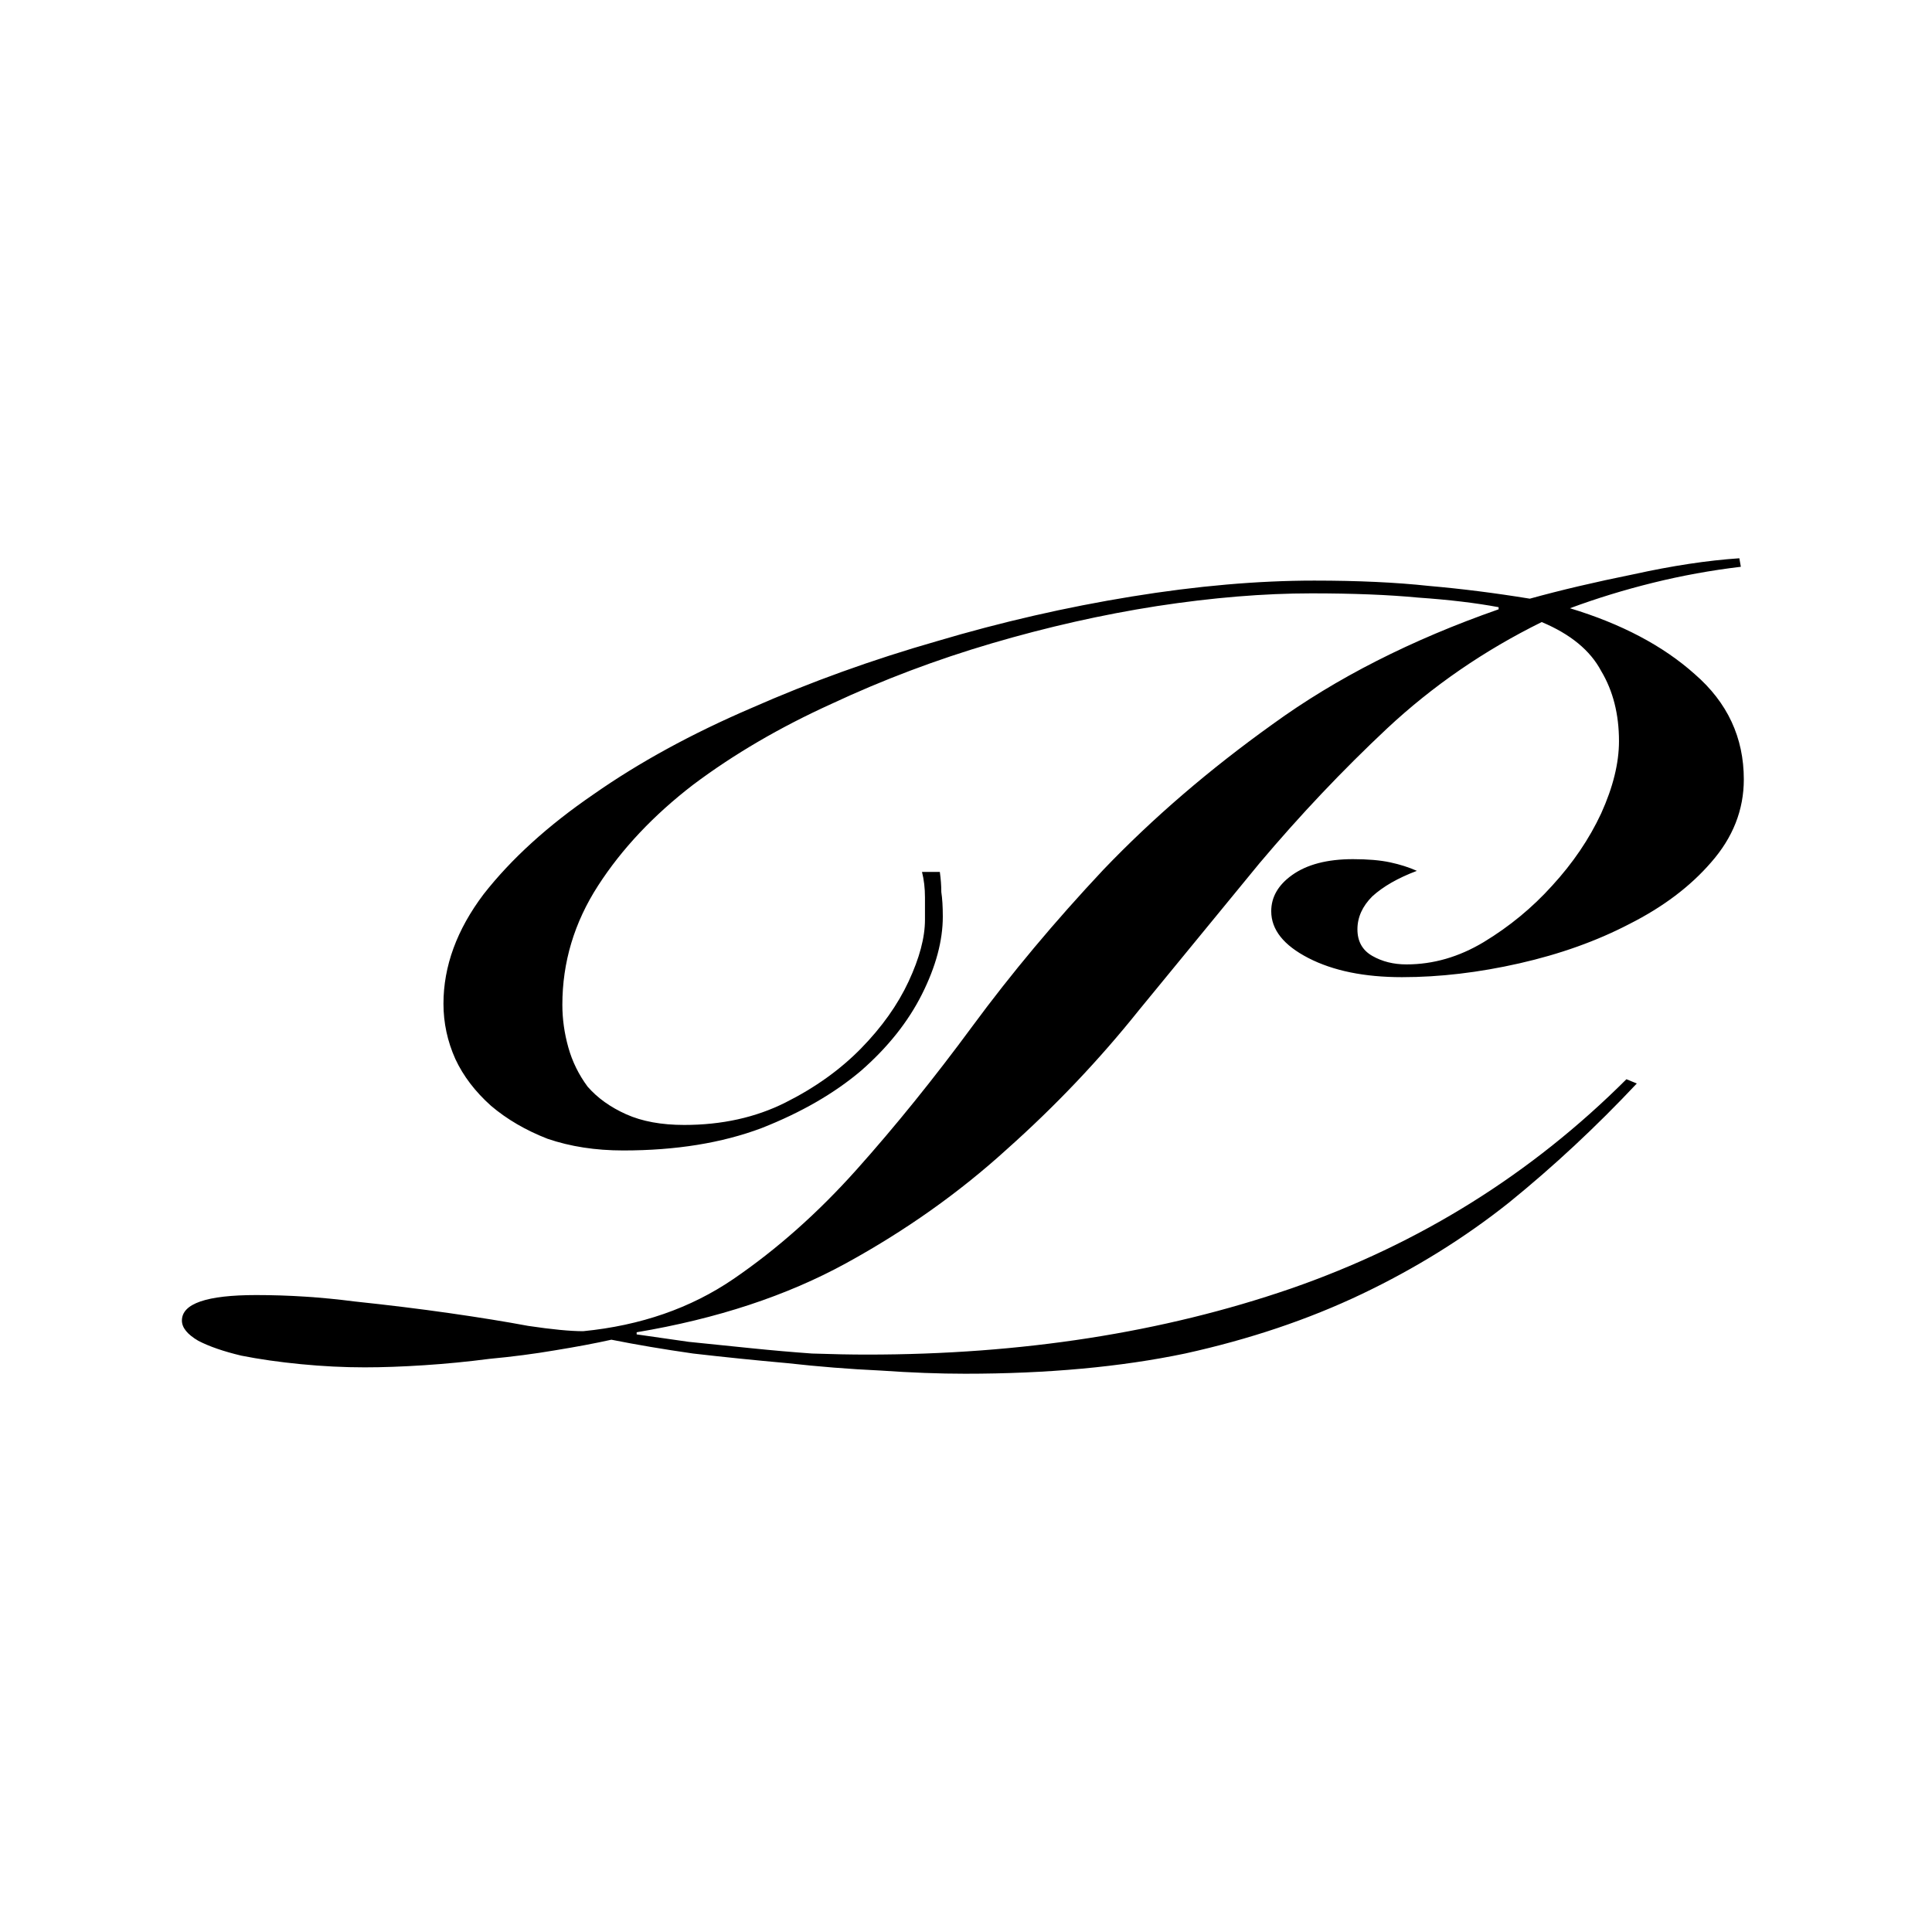 <?xml version="1.0" encoding="UTF-8"?> <svg xmlns="http://www.w3.org/2000/svg" width="308" height="308" viewBox="0 0 308 308" fill="none"><rect width="308" height="308" fill="white"></rect><path d="M277.526 90.356C272.788 90.921 268.128 91.768 263.548 92.898C258.968 94.028 254.545 95.384 250.281 96.966C258.494 99.452 265.127 102.955 270.182 107.475C275.394 111.994 278 117.588 278 124.254C278 129.113 276.263 133.52 272.788 137.475C269.471 141.316 265.127 144.593 259.757 147.305C254.545 150.017 248.701 152.107 242.225 153.576C235.75 155.045 229.511 155.78 223.509 155.78C217.507 155.78 212.532 154.763 208.583 152.729C204.635 150.695 202.66 148.209 202.66 145.271C202.66 143.011 203.766 141.09 205.977 139.508C208.346 137.814 211.584 136.966 215.691 136.966C218.06 136.966 220.034 137.136 221.614 137.475C223.193 137.814 224.615 138.266 225.878 138.831C222.877 139.96 220.508 141.316 218.771 142.898C217.191 144.48 216.402 146.232 216.402 148.153C216.402 150.073 217.191 151.486 218.771 152.39C220.35 153.294 222.167 153.746 224.22 153.746C228.484 153.746 232.591 152.559 236.539 150.186C240.646 147.701 244.279 144.706 247.438 141.203C250.755 137.588 253.361 133.746 255.256 129.678C257.151 125.497 258.099 121.655 258.099 118.153C258.099 113.859 257.151 110.13 255.256 106.966C253.519 103.689 250.36 101.09 245.779 99.169C236.618 103.689 228.405 109.339 221.14 116.119C214.032 122.785 207.241 129.96 200.765 137.644C194.447 145.328 188.05 153.124 181.575 161.034C175.257 168.943 168.228 176.345 160.489 183.237C152.908 190.13 144.379 196.175 134.902 201.373C125.425 206.571 114.29 210.243 101.497 212.39V212.729C103.866 213.068 106.63 213.463 109.789 213.915C113.106 214.254 116.422 214.593 119.739 214.932C123.056 215.271 126.294 215.554 129.453 215.78C132.77 215.893 135.692 215.949 138.219 215.949C162.858 215.949 185.365 212.446 205.74 205.441C226.273 198.322 244.121 187.192 259.284 172.051L260.942 172.729C254.466 179.621 247.675 185.949 240.567 191.712C233.46 197.362 225.641 202.22 217.112 206.288C208.583 210.356 199.186 213.52 188.919 215.78C178.653 217.927 166.965 219 153.855 219C149.749 219 145.247 218.831 140.351 218.492C135.455 218.266 130.48 217.87 125.425 217.305C120.371 216.853 115.396 216.345 110.5 215.78C105.761 215.102 101.418 214.367 97.469 213.576C94.942 214.141 91.941 214.706 88.466 215.271C85.149 215.836 81.675 216.288 78.042 216.627C74.567 217.079 71.092 217.418 67.618 217.644C64.143 217.87 60.984 217.983 58.141 217.983C54.824 217.983 51.428 217.814 47.953 217.475C44.479 217.136 41.32 216.684 38.477 216.119C35.634 215.441 33.343 214.65 31.606 213.746C29.869 212.729 29 211.655 29 210.525C29 207.814 32.949 206.458 40.846 206.458C46.058 206.458 51.27 206.797 56.482 207.475C61.852 208.04 66.907 208.661 71.645 209.339C76.383 210.017 80.569 210.695 84.202 211.373C87.992 211.938 90.914 212.22 92.968 212.22C102.128 211.316 110.105 208.548 116.896 203.915C123.846 199.169 130.401 193.35 136.56 186.458C142.72 179.565 148.88 171.938 155.04 163.576C161.2 155.215 168.149 146.91 175.889 138.661C183.786 130.412 192.789 122.672 202.897 115.441C213.006 108.096 225.01 101.994 238.909 97.136V96.797C235.276 96.119 231.011 95.61 226.115 95.271C221.377 94.819 215.691 94.593 209.057 94.593C201.476 94.593 193.263 95.271 184.418 96.627C175.731 97.983 166.965 99.96 158.12 102.559C149.275 105.158 140.746 108.379 132.533 112.22C124.32 115.949 116.975 120.243 110.5 125.102C104.182 129.96 99.127 135.328 95.337 141.203C91.546 147.079 89.651 153.407 89.651 160.186C89.651 162.446 89.967 164.706 90.599 166.966C91.23 169.226 92.257 171.316 93.678 173.237C95.258 175.045 97.311 176.514 99.838 177.644C102.365 178.774 105.445 179.339 109.078 179.339C115.08 179.339 120.45 178.153 125.188 175.78C129.927 173.407 133.954 170.525 137.271 167.136C140.588 163.746 143.115 160.186 144.853 156.458C146.59 152.729 147.459 149.452 147.459 146.627C147.459 145.61 147.459 144.424 147.459 143.068C147.459 141.599 147.301 140.243 146.985 139H149.828C149.986 140.13 150.065 141.203 150.065 142.22C150.223 143.237 150.302 144.537 150.302 146.119C150.302 149.96 149.196 154.085 146.985 158.492C144.774 162.898 141.536 166.966 137.271 170.695C133.007 174.311 127.716 177.362 121.398 179.847C115.08 182.22 107.735 183.407 99.364 183.407C94.942 183.407 90.914 182.785 87.282 181.542C83.807 180.186 80.806 178.435 78.279 176.288C75.752 174.028 73.856 171.542 72.593 168.831C71.329 166.006 70.697 163.068 70.697 160.017C70.697 154.028 72.83 148.209 77.094 142.559C81.517 136.91 87.361 131.599 94.626 126.627C101.892 121.542 110.263 116.966 119.739 112.898C129.216 108.718 139.088 105.158 149.354 102.22C159.62 99.169 169.966 96.797 180.39 95.102C190.814 93.407 200.528 92.559 209.531 92.559C216.48 92.559 222.561 92.842 227.774 93.407C232.986 93.859 238.356 94.537 243.884 95.441C248.78 94.085 254.308 92.785 260.468 91.542C266.628 90.186 272.235 89.339 277.289 89L277.526 90.356Z" fill="black"></path></svg> 